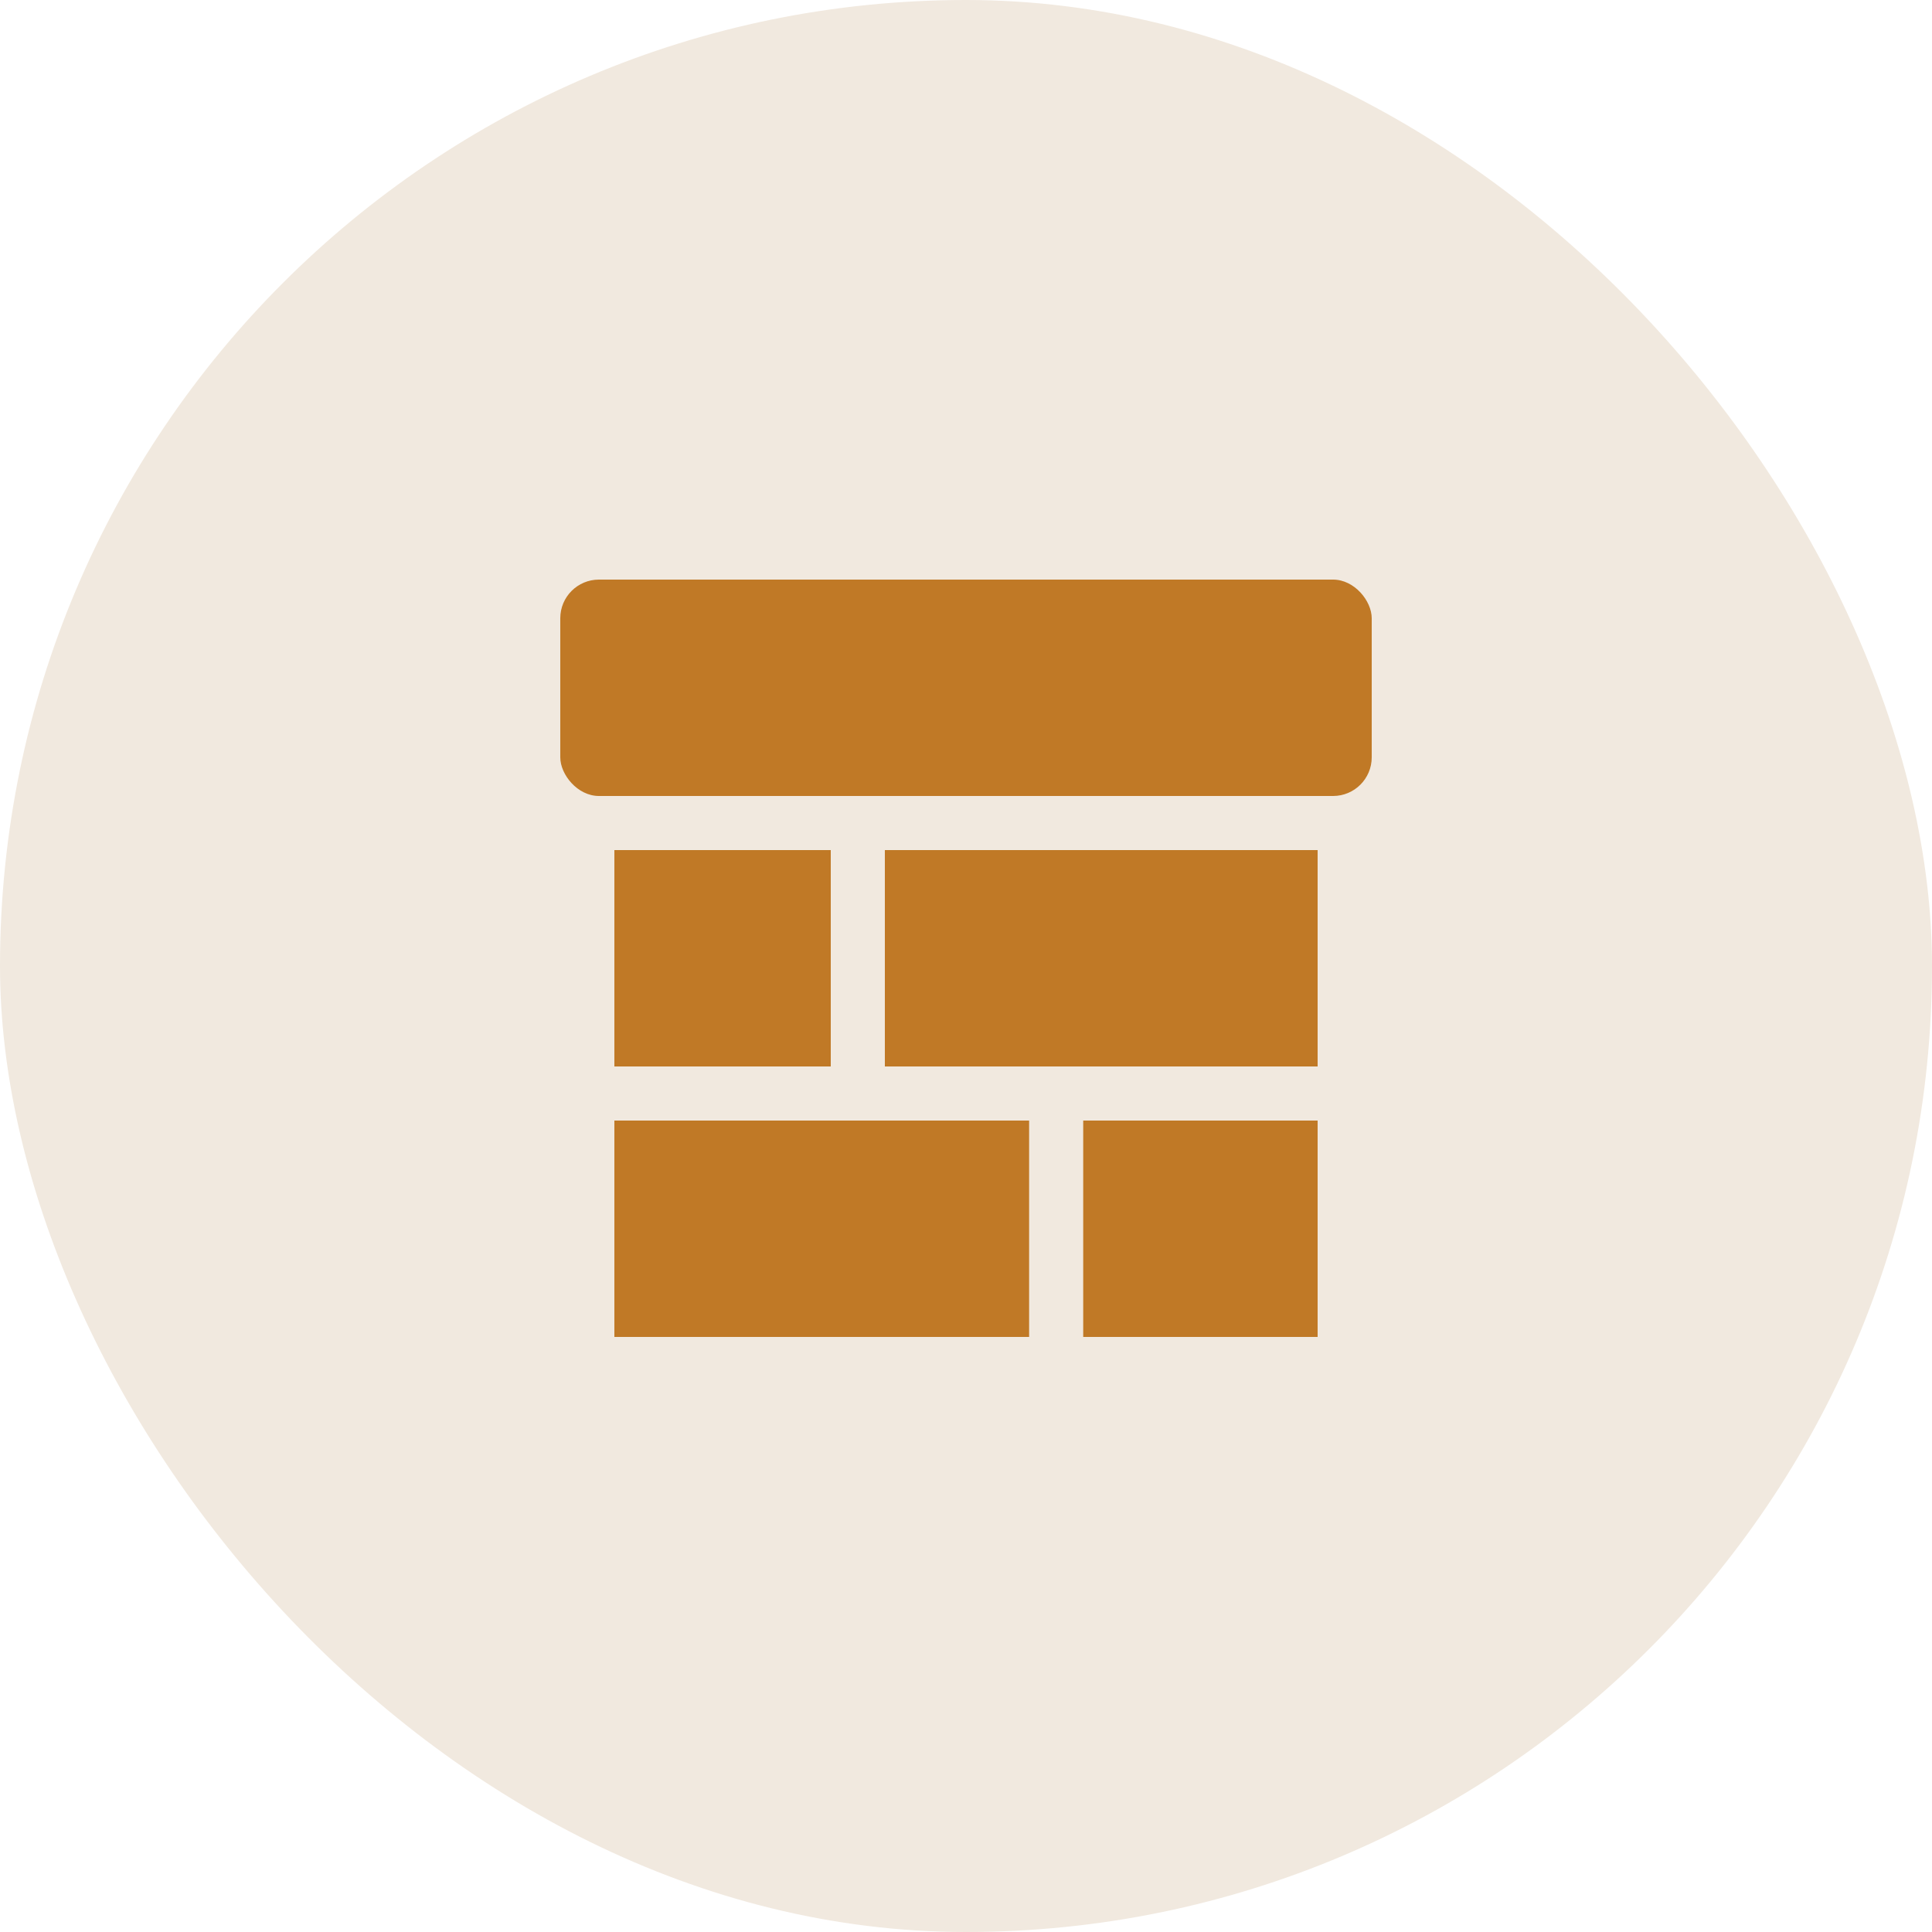 <?xml version="1.0" encoding="UTF-8"?> <svg xmlns="http://www.w3.org/2000/svg" width="100" height="100" viewBox="0 0 100 100" fill="none"><rect width="100" height="100" rx="50" fill="#F1E9DF"></rect><rect x="29" y="30" width="42" height="11.2" rx="2" fill="#C07926"></rect><rect x="31.8" y="44" width="11.2" height="11.2" fill="#C07926"></rect><rect x="56.067" y="58" width="12.133" height="11.2" fill="#C07926"></rect><rect x="45.8" y="44" width="22.4" height="11.2" fill="#C07926"></rect><rect x="31.8" y="58" width="21.467" height="11.2" fill="#C07926"></rect></svg> 